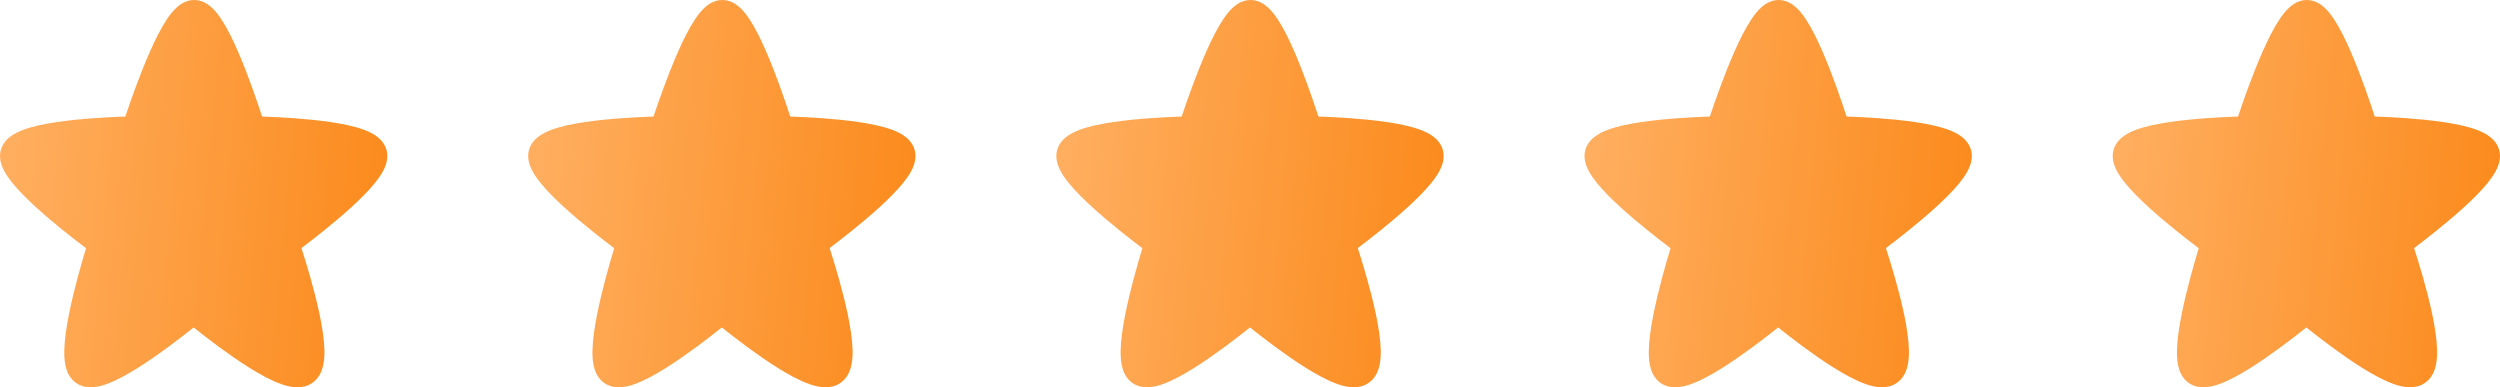 <?xml version="1.0" encoding="UTF-8"?> <svg xmlns="http://www.w3.org/2000/svg" width="142" height="22" viewBox="0 0 142 22" fill="none"><g clip-path="url(#clip0_748_2)"><path fill-rule="evenodd" clip-rule="evenodd" d="M11.029 0C10.569 0 10.227 0.25 10.033 0.426C9.819 0.62 9.63 0.865 9.468 1.111C9.139 1.606 8.817 2.253 8.525 2.911C7.936 4.239 7.405 5.765 7.128 6.598C7.123 6.61 7.111 6.62 7.097 6.62C6.227 6.65 4.632 6.728 3.243 6.931C2.556 7.032 1.865 7.171 1.325 7.372C1.059 7.471 0.769 7.607 0.53 7.804C0.288 8.003 0 8.352 0 8.856C0 9.205 0.132 9.513 0.251 9.733C0.379 9.969 0.548 10.203 0.729 10.424C1.091 10.867 1.571 11.34 2.066 11.791C3.062 12.697 4.215 13.591 4.871 14.085C4.881 14.093 4.886 14.106 4.882 14.12C4.63 14.947 4.192 16.46 3.914 17.864C3.776 18.561 3.669 19.269 3.653 19.867C3.645 20.165 3.658 20.472 3.718 20.755C3.773 21.017 3.895 21.386 4.206 21.662C4.556 21.971 4.976 22.012 5.268 21.993C5.565 21.975 5.864 21.889 6.13 21.788C6.666 21.586 7.272 21.247 7.853 20.881C9.027 20.141 10.27 19.181 10.977 18.617C10.99 18.607 11.009 18.607 11.022 18.617C11.729 19.182 12.973 20.143 14.155 20.883C14.741 21.249 15.353 21.588 15.899 21.79C16.171 21.891 16.472 21.976 16.773 21.994C17.068 22.011 17.477 21.97 17.826 21.683C18.153 21.415 18.289 21.046 18.352 20.772C18.418 20.484 18.433 20.172 18.426 19.872C18.411 19.27 18.299 18.559 18.154 17.862C17.86 16.458 17.397 14.944 17.128 14.114C17.124 14.099 17.129 14.085 17.14 14.077C17.799 13.58 18.949 12.687 19.942 11.784C20.436 11.334 20.913 10.862 21.274 10.421C21.454 10.2 21.622 9.967 21.75 9.732C21.869 9.512 22 9.204 22 8.856C22 8.353 21.713 8.004 21.471 7.804C21.232 7.607 20.942 7.472 20.677 7.373C20.138 7.172 19.447 7.033 18.762 6.932C17.374 6.728 15.78 6.65 14.909 6.62C14.894 6.62 14.882 6.61 14.878 6.598C14.607 5.762 14.089 4.238 13.512 2.912C13.226 2.254 12.91 1.608 12.585 1.113C12.425 0.868 12.238 0.622 12.025 0.428C11.831 0.251 11.488 0 11.029 0Z" fill="url(#paint0_linear_748_2)"></path></g><g clip-path="url(#clip1_748_2)"><path fill-rule="evenodd" clip-rule="evenodd" d="M41.029 0C40.569 0 40.227 0.25 40.032 0.426C39.819 0.62 39.63 0.865 39.468 1.111C39.139 1.606 38.817 2.253 38.525 2.911C37.937 4.239 37.405 5.765 37.127 6.598C37.123 6.61 37.111 6.62 37.097 6.62C36.227 6.65 34.632 6.728 33.243 6.931C32.556 7.032 31.865 7.171 31.325 7.372C31.059 7.471 30.769 7.607 30.53 7.804C30.288 8.003 30 8.352 30 8.856C30 9.205 30.132 9.513 30.251 9.733C30.379 9.969 30.548 10.203 30.729 10.424C31.091 10.867 31.571 11.34 32.066 11.791C33.062 12.697 34.215 13.591 34.871 14.085C34.881 14.093 34.886 14.106 34.882 14.12C34.63 14.947 34.192 16.46 33.914 17.864C33.776 18.561 33.669 19.269 33.653 19.867C33.645 20.165 33.658 20.472 33.718 20.755C33.773 21.017 33.895 21.386 34.206 21.662C34.556 21.971 34.976 22.012 35.268 21.993C35.565 21.975 35.864 21.889 36.13 21.788C36.666 21.586 37.272 21.247 37.853 20.881C39.027 20.141 40.27 19.181 40.977 18.617C40.99 18.607 41.009 18.607 41.022 18.617C41.729 19.182 42.973 20.143 44.155 20.883C44.741 21.249 45.353 21.588 45.9 21.79C46.171 21.891 46.472 21.976 46.773 21.994C47.068 22.011 47.477 21.97 47.826 21.683C48.153 21.415 48.289 21.046 48.352 20.772C48.418 20.484 48.434 20.172 48.426 19.872C48.411 19.27 48.299 18.559 48.154 17.862C47.86 16.458 47.397 14.944 47.129 14.114C47.124 14.099 47.129 14.085 47.139 14.077C47.799 13.58 48.949 12.687 49.942 11.784C50.435 11.334 50.913 10.862 51.274 10.421C51.454 10.2 51.622 9.967 51.75 9.732C51.869 9.512 52 9.204 52 8.856C52 8.353 51.713 8.004 51.471 7.804C51.232 7.607 50.942 7.472 50.677 7.373C50.138 7.172 49.447 7.033 48.762 6.932C47.374 6.728 45.781 6.65 44.908 6.62C44.894 6.62 44.882 6.61 44.878 6.598C44.607 5.762 44.089 4.238 43.512 2.912C43.226 2.254 42.91 1.608 42.585 1.113C42.425 0.868 42.238 0.622 42.025 0.428C41.831 0.251 41.488 0 41.029 0Z" fill="url(#paint1_linear_748_2)"></path></g><g clip-path="url(#clip2_748_2)"><path fill-rule="evenodd" clip-rule="evenodd" d="M71.029 0C70.57 0 70.227 0.25 70.032 0.426C69.819 0.62 69.63 0.865 69.468 1.111C69.139 1.606 68.817 2.253 68.525 2.911C67.936 4.239 67.405 5.765 67.127 6.598C67.123 6.61 67.111 6.62 67.097 6.62C66.227 6.65 64.632 6.728 63.243 6.931C62.556 7.032 61.865 7.171 61.325 7.372C61.059 7.471 60.769 7.607 60.53 7.804C60.288 8.003 60 8.352 60 8.856C60 9.205 60.132 9.513 60.251 9.733C60.379 9.969 60.548 10.203 60.729 10.424C61.091 10.867 61.571 11.34 62.066 11.791C63.062 12.697 64.215 13.591 64.871 14.085C64.881 14.093 64.886 14.106 64.882 14.12C64.63 14.947 64.192 16.46 63.914 17.864C63.776 18.561 63.669 19.269 63.653 19.867C63.645 20.165 63.658 20.472 63.718 20.755C63.773 21.017 63.895 21.386 64.206 21.662C64.556 21.971 64.976 22.012 65.268 21.993C65.565 21.975 65.864 21.889 66.13 21.788C66.666 21.586 67.272 21.247 67.853 20.881C69.027 20.141 70.27 19.181 70.977 18.617C70.99 18.607 71.009 18.607 71.022 18.617C71.729 19.182 72.973 20.143 74.155 20.883C74.741 21.249 75.353 21.588 75.9 21.79C76.171 21.891 76.472 21.976 76.772 21.994C77.068 22.011 77.477 21.97 77.826 21.683C78.153 21.415 78.289 21.046 78.352 20.772C78.418 20.484 78.433 20.172 78.426 19.872C78.411 19.27 78.299 18.559 78.154 17.862C77.86 16.458 77.397 14.944 77.129 14.114C77.124 14.099 77.129 14.085 77.139 14.077C77.799 13.58 78.949 12.687 79.942 11.784C80.436 11.334 80.913 10.862 81.274 10.421C81.454 10.2 81.622 9.967 81.75 9.732C81.869 9.512 82 9.204 82 8.856C82 8.353 81.713 8.004 81.471 7.804C81.232 7.607 80.942 7.472 80.677 7.373C80.138 7.172 79.447 7.033 78.762 6.932C77.374 6.728 75.781 6.65 74.909 6.62C74.894 6.62 74.882 6.61 74.878 6.598C74.607 5.762 74.089 4.238 73.512 2.912C73.226 2.254 72.91 1.608 72.585 1.113C72.425 0.868 72.238 0.622 72.025 0.428C71.831 0.251 71.488 0 71.029 0Z" fill="url(#paint2_linear_748_2)"></path></g><g clip-path="url(#clip3_748_2)"><path fill-rule="evenodd" clip-rule="evenodd" d="M101.029 0C100.57 0 100.227 0.25 100.032 0.426C99.819 0.62 99.63 0.865 99.468 1.111C99.139 1.606 98.817 2.253 98.525 2.911C97.936 4.239 97.405 5.765 97.127 6.598C97.123 6.61 97.111 6.62 97.097 6.62C96.227 6.65 94.632 6.728 93.243 6.931C92.556 7.032 91.865 7.171 91.325 7.372C91.059 7.471 90.769 7.607 90.53 7.804C90.288 8.003 90 8.352 90 8.856C90 9.205 90.132 9.513 90.251 9.733C90.379 9.969 90.548 10.203 90.729 10.424C91.091 10.867 91.571 11.34 92.066 11.791C93.062 12.697 94.215 13.591 94.871 14.085C94.881 14.093 94.886 14.106 94.882 14.12C94.63 14.947 94.192 16.46 93.914 17.864C93.776 18.561 93.669 19.269 93.653 19.867C93.645 20.165 93.658 20.472 93.718 20.755C93.773 21.017 93.895 21.386 94.206 21.662C94.556 21.971 94.976 22.012 95.268 21.993C95.565 21.975 95.864 21.889 96.13 21.788C96.666 21.586 97.272 21.247 97.853 20.881C99.027 20.141 100.27 19.181 100.977 18.617C100.99 18.607 101.009 18.607 101.022 18.617C101.729 19.182 102.973 20.143 104.155 20.883C104.741 21.249 105.353 21.588 105.899 21.79C106.171 21.891 106.472 21.976 106.773 21.994C107.068 22.011 107.477 21.97 107.826 21.683C108.153 21.415 108.289 21.046 108.352 20.772C108.418 20.484 108.434 20.172 108.426 19.872C108.411 19.27 108.299 18.559 108.154 17.862C107.86 16.458 107.397 14.944 107.128 14.114C107.124 14.099 107.129 14.085 107.139 14.077C107.799 13.58 108.949 12.687 109.942 11.784C110.436 11.334 110.913 10.862 111.274 10.421C111.454 10.2 111.622 9.967 111.75 9.732C111.869 9.512 112 9.204 112 8.856C112 8.353 111.713 8.004 111.471 7.804C111.232 7.607 110.942 7.472 110.677 7.373C110.138 7.172 109.447 7.033 108.762 6.932C107.374 6.728 105.781 6.65 104.908 6.62C104.894 6.62 104.882 6.61 104.878 6.598C104.607 5.762 104.089 4.238 103.512 2.912C103.226 2.254 102.91 1.608 102.585 1.113C102.425 0.868 102.238 0.622 102.025 0.428C101.831 0.251 101.488 0 101.029 0Z" fill="url(#paint3_linear_748_2)"></path></g><g clip-path="url(#clip4_748_2)"><path fill-rule="evenodd" clip-rule="evenodd" d="M131.029 0C130.57 0 130.227 0.25 130.032 0.426C129.819 0.62 129.63 0.865 129.468 1.111C129.139 1.606 128.817 2.253 128.525 2.911C127.936 4.239 127.405 5.765 127.128 6.598C127.123 6.61 127.111 6.62 127.097 6.62C126.227 6.65 124.632 6.728 123.243 6.931C122.556 7.032 121.865 7.171 121.325 7.372C121.059 7.471 120.769 7.607 120.53 7.804C120.288 8.003 120 8.352 120 8.856C120 9.205 120.132 9.513 120.251 9.733C120.379 9.969 120.548 10.203 120.729 10.424C121.091 10.867 121.571 11.34 122.066 11.791C123.062 12.697 124.215 13.591 124.871 14.085C124.881 14.093 124.886 14.106 124.882 14.12C124.63 14.947 124.192 16.46 123.914 17.864C123.776 18.561 123.669 19.269 123.653 19.867C123.645 20.165 123.658 20.472 123.718 20.755C123.773 21.017 123.895 21.386 124.206 21.662C124.556 21.971 124.976 22.012 125.268 21.993C125.565 21.975 125.864 21.889 126.13 21.788C126.666 21.586 127.272 21.247 127.853 20.881C129.027 20.141 130.27 19.181 130.977 18.617C130.99 18.607 131.009 18.607 131.022 18.617C131.729 19.182 132.973 20.143 134.155 20.883C134.741 21.249 135.353 21.588 135.899 21.79C136.171 21.891 136.472 21.976 136.773 21.994C137.068 22.011 137.477 21.97 137.826 21.683C138.153 21.415 138.289 21.046 138.352 20.772C138.418 20.484 138.434 20.172 138.426 19.872C138.411 19.27 138.299 18.559 138.154 17.862C137.86 16.458 137.397 14.944 137.128 14.114C137.124 14.099 137.129 14.085 137.139 14.077C137.799 13.58 138.949 12.687 139.942 11.784C140.436 11.334 140.913 10.862 141.274 10.421C141.454 10.2 141.622 9.967 141.75 9.732C141.869 9.512 142 9.204 142 8.856C142 8.353 141.713 8.004 141.471 7.804C141.232 7.607 140.942 7.472 140.677 7.373C140.138 7.172 139.447 7.033 138.762 6.932C137.374 6.728 135.781 6.65 134.908 6.62C134.894 6.62 134.882 6.61 134.878 6.598C134.607 5.762 134.089 4.238 133.512 2.912C133.226 2.254 132.91 1.608 132.585 1.113C132.425 0.868 132.238 0.622 132.025 0.428C131.831 0.251 131.488 0 131.029 0Z" fill="url(#paint4_linear_748_2)"></path></g><defs><linearGradient id="paint0_linear_748_2" x1="0" y1="0" x2="23.84" y2="2.217" gradientUnits="userSpaceOnUse"><stop stop-color="#FFB063"></stop><stop offset="1" stop-color="#FB891A"></stop></linearGradient><linearGradient id="paint1_linear_748_2" x1="30" y1="0" x2="53.84" y2="2.217" gradientUnits="userSpaceOnUse"><stop stop-color="#FFB063"></stop><stop offset="1" stop-color="#FB891A"></stop></linearGradient><linearGradient id="paint2_linear_748_2" x1="60" y1="0" x2="83.84" y2="2.217" gradientUnits="userSpaceOnUse"><stop stop-color="#FFB063"></stop><stop offset="1" stop-color="#FB891A"></stop></linearGradient><linearGradient id="paint3_linear_748_2" x1="90" y1="0" x2="113.84" y2="2.217" gradientUnits="userSpaceOnUse"><stop stop-color="#FFB063"></stop><stop offset="1" stop-color="#FB891A"></stop></linearGradient><linearGradient id="paint4_linear_748_2" x1="120" y1="0" x2="143.84" y2="2.217" gradientUnits="userSpaceOnUse"><stop stop-color="#FFB063"></stop><stop offset="1" stop-color="#FB891A"></stop></linearGradient><clipPath id="clip0_748_2"><rect width="22" height="22" fill="white"></rect></clipPath><clipPath id="clip1_748_2"><rect width="22" height="22" fill="white" transform="translate(30)"></rect></clipPath><clipPath id="clip2_748_2"><rect width="22" height="22" fill="white" transform="translate(60)"></rect></clipPath><clipPath id="clip3_748_2"><rect width="22" height="22" fill="white" transform="translate(90)"></rect></clipPath><clipPath id="clip4_748_2"><rect width="22" height="22" fill="white" transform="translate(120)"></rect></clipPath></defs></svg> 